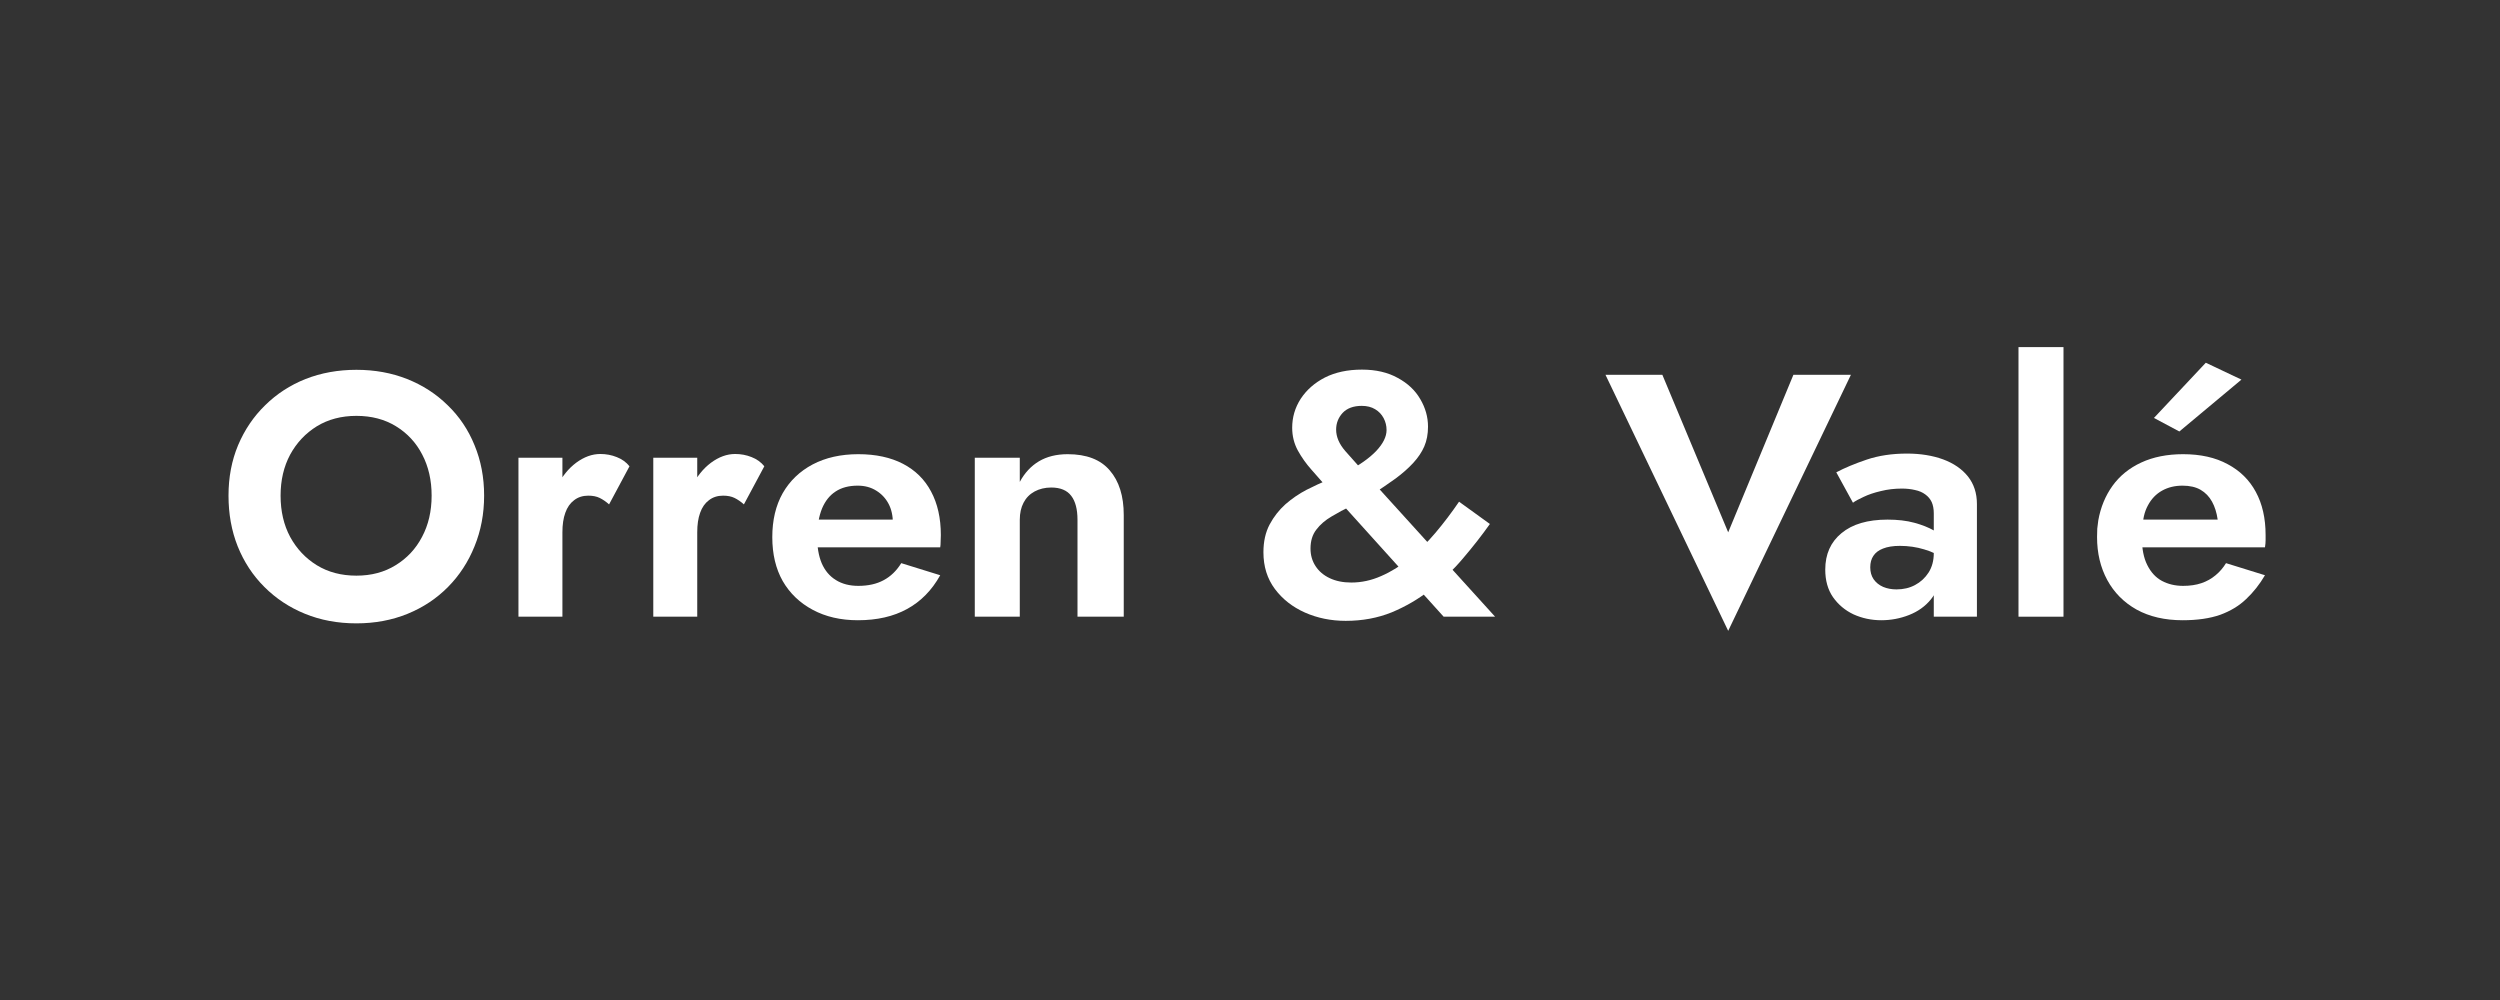 <svg version="1.0" preserveAspectRatio="xMidYMid meet" height="100" viewBox="0 0 187.5 75" zoomAndPan="magnify" width="250" xmlns:xlink="http://www.w3.org/1999/xlink" xmlns="http://www.w3.org/2000/svg"><rect x="0" y="0" width="187.5" height="75" fill="#333333" stroke="none"/><defs><g></g><clipPath id="1be0e2a4a2"><rect height="39" y="0" width="155" x="0"></rect></clipPath></defs><g transform="matrix(1, 0, 0, 1, 16, 18)"><g clip-path="url(#1be0e2a4a2)"><g fill-opacity="1" fill="#ffffff"><g transform="translate(0.2, 28.252)"><g><path d="M 4.844 -9.078 C 4.844 -10.234 5.082 -11.258 5.562 -12.156 C 6.051 -13.051 6.719 -13.758 7.562 -14.281 C 8.414 -14.801 9.406 -15.062 10.531 -15.062 C 11.664 -15.062 12.656 -14.801 13.5 -14.281 C 14.352 -13.758 15.008 -13.051 15.469 -12.156 C 15.938 -11.258 16.172 -10.234 16.172 -9.078 C 16.172 -7.91 15.93 -6.879 15.453 -5.984 C 14.984 -5.086 14.32 -4.379 13.469 -3.859 C 12.625 -3.336 11.645 -3.078 10.531 -3.078 C 9.406 -3.078 8.414 -3.336 7.562 -3.859 C 6.719 -4.379 6.051 -5.086 5.562 -5.984 C 5.082 -6.879 4.844 -7.91 4.844 -9.078 Z M 0.938 -9.078 C 0.938 -7.711 1.164 -6.445 1.625 -5.281 C 2.094 -4.113 2.758 -3.098 3.625 -2.234 C 4.488 -1.367 5.504 -0.695 6.672 -0.219 C 7.836 0.258 9.125 0.5 10.531 0.5 C 11.926 0.5 13.207 0.258 14.375 -0.219 C 15.539 -0.695 16.551 -1.367 17.406 -2.234 C 18.258 -3.098 18.922 -4.113 19.391 -5.281 C 19.867 -6.445 20.109 -7.711 20.109 -9.078 C 20.109 -10.453 19.867 -11.711 19.391 -12.859 C 18.922 -14.016 18.25 -15.016 17.375 -15.859 C 16.508 -16.711 15.492 -17.367 14.328 -17.828 C 13.172 -18.285 11.906 -18.516 10.531 -18.516 C 9.156 -18.516 7.883 -18.285 6.719 -17.828 C 5.562 -17.367 4.551 -16.711 3.688 -15.859 C 2.82 -15.016 2.145 -14.016 1.656 -12.859 C 1.176 -11.711 0.938 -10.453 0.938 -9.078 Z M 0.938 -9.078"></path></g></g></g><g fill-opacity="1" fill="#ffffff"><g transform="translate(21.228, 28.252)"><g><path d="M 4.953 -11.922 L 1.656 -11.922 L 1.656 0 L 4.953 0 Z M 8.453 -8.422 L 9.984 -11.281 C 9.734 -11.594 9.414 -11.82 9.031 -11.969 C 8.645 -12.125 8.234 -12.203 7.797 -12.203 C 7.18 -12.203 6.578 -11.984 5.984 -11.547 C 5.398 -11.109 4.926 -10.52 4.562 -9.781 C 4.195 -9.051 4.016 -8.211 4.016 -7.266 L 4.953 -6.328 C 4.953 -6.898 5.023 -7.391 5.172 -7.797 C 5.316 -8.203 5.535 -8.516 5.828 -8.734 C 6.117 -8.961 6.473 -9.078 6.891 -9.078 C 7.234 -9.078 7.52 -9.02 7.75 -8.906 C 7.988 -8.789 8.223 -8.629 8.453 -8.422 Z M 8.453 -8.422"></path></g></g></g><g fill-opacity="1" fill="#ffffff"><g transform="translate(31.34, 28.252)"><g><path d="M 4.953 -11.922 L 1.656 -11.922 L 1.656 0 L 4.953 0 Z M 8.453 -8.422 L 9.984 -11.281 C 9.734 -11.594 9.414 -11.82 9.031 -11.969 C 8.645 -12.125 8.234 -12.203 7.797 -12.203 C 7.18 -12.203 6.578 -11.984 5.984 -11.547 C 5.398 -11.109 4.926 -10.52 4.562 -9.781 C 4.195 -9.051 4.016 -8.211 4.016 -7.266 L 4.953 -6.328 C 4.953 -6.898 5.023 -7.391 5.172 -7.797 C 5.316 -8.203 5.535 -8.516 5.828 -8.734 C 6.117 -8.961 6.473 -9.078 6.891 -9.078 C 7.234 -9.078 7.52 -9.02 7.75 -8.906 C 7.988 -8.789 8.223 -8.629 8.453 -8.422 Z M 8.453 -8.422"></path></g></g></g><g fill-opacity="1" fill="#ffffff"><g transform="translate(41.063, 28.252)"><g><path d="M 7.281 0.266 C 8.719 0.266 9.945 -0.016 10.969 -0.578 C 12 -1.141 12.828 -1.984 13.453 -3.109 L 10.531 -4.016 C 10.176 -3.441 9.734 -3.016 9.203 -2.734 C 8.68 -2.453 8.051 -2.312 7.312 -2.312 C 6.656 -2.312 6.094 -2.457 5.625 -2.75 C 5.156 -3.039 4.801 -3.461 4.562 -4.016 C 4.332 -4.566 4.219 -5.242 4.219 -6.047 C 4.238 -6.867 4.363 -7.562 4.594 -8.125 C 4.832 -8.688 5.172 -9.109 5.609 -9.391 C 6.047 -9.68 6.598 -9.828 7.266 -9.828 C 7.797 -9.828 8.258 -9.703 8.656 -9.453 C 9.051 -9.211 9.359 -8.883 9.578 -8.469 C 9.797 -8.062 9.906 -7.562 9.906 -6.969 C 9.906 -6.852 9.875 -6.703 9.812 -6.516 C 9.75 -6.336 9.68 -6.195 9.609 -6.094 L 10.531 -7.281 L 2.781 -7.281 L 2.781 -5.203 L 13.453 -5.203 C 13.473 -5.305 13.484 -5.445 13.484 -5.625 C 13.492 -5.801 13.5 -5.969 13.5 -6.125 C 13.5 -7.395 13.254 -8.484 12.766 -9.391 C 12.285 -10.297 11.582 -10.988 10.656 -11.469 C 9.738 -11.945 8.625 -12.188 7.312 -12.188 C 6 -12.188 4.859 -11.93 3.891 -11.422 C 2.922 -10.91 2.172 -10.191 1.641 -9.266 C 1.117 -8.336 0.859 -7.238 0.859 -5.969 C 0.859 -4.695 1.117 -3.598 1.641 -2.672 C 2.172 -1.754 2.922 -1.035 3.891 -0.516 C 4.859 0.004 5.988 0.266 7.281 0.266 Z M 7.281 0.266"></path></g></g></g><g fill-opacity="1" fill="#ffffff"><g transform="translate(55.453, 28.252)"><g><path d="M 9.359 -7.266 L 9.359 0 L 12.828 0 L 12.828 -7.625 C 12.828 -9.051 12.477 -10.164 11.781 -10.969 C 11.094 -11.781 10.039 -12.188 8.625 -12.188 C 7.781 -12.188 7.062 -12.008 6.469 -11.656 C 5.875 -11.301 5.395 -10.785 5.031 -10.109 L 5.031 -11.922 L 1.656 -11.922 L 1.656 0 L 5.031 0 L 5.031 -7.266 C 5.031 -7.766 5.125 -8.191 5.312 -8.547 C 5.5 -8.91 5.773 -9.191 6.141 -9.391 C 6.504 -9.586 6.922 -9.688 7.391 -9.688 C 8.078 -9.688 8.578 -9.477 8.891 -9.062 C 9.203 -8.656 9.359 -8.055 9.359 -7.266 Z M 9.359 -7.266"></path></g></g></g><g fill-opacity="1" fill="#ffffff"><g transform="translate(69.947, 28.252)"><g></g></g></g><g fill-opacity="1" fill="#ffffff"><g transform="translate(77.726, 28.252)"><g><path d="M 5.781 -9.719 L 14.547 0 L 18.406 0 L 8.812 -10.578 C 8.176 -11.285 7.629 -11.898 7.172 -12.422 C 6.711 -12.953 6.484 -13.488 6.484 -14.031 C 6.484 -14.508 6.645 -14.926 6.969 -15.281 C 7.301 -15.633 7.781 -15.812 8.406 -15.812 C 8.801 -15.812 9.133 -15.727 9.406 -15.562 C 9.688 -15.395 9.898 -15.172 10.047 -14.891 C 10.191 -14.617 10.266 -14.32 10.266 -14 C 10.266 -13.5 10.004 -12.973 9.484 -12.422 C 8.961 -11.879 8.223 -11.359 7.266 -10.859 C 6.898 -10.691 6.453 -10.5 5.922 -10.281 C 5.391 -10.062 4.836 -9.805 4.266 -9.516 C 3.703 -9.223 3.176 -8.863 2.688 -8.438 C 2.207 -8.008 1.812 -7.504 1.5 -6.922 C 1.188 -6.336 1.031 -5.641 1.031 -4.828 C 1.031 -3.766 1.316 -2.848 1.891 -2.078 C 2.461 -1.316 3.211 -0.727 4.141 -0.312 C 5.078 0.102 6.098 0.312 7.203 0.312 C 8.453 0.312 9.602 0.098 10.656 -0.328 C 11.707 -0.766 12.676 -1.332 13.562 -2.031 C 14.457 -2.727 15.27 -3.508 16 -4.375 C 16.738 -5.238 17.41 -6.098 18.016 -6.953 L 15.703 -8.625 C 15.148 -7.812 14.562 -7.035 13.938 -6.297 C 13.32 -5.566 12.672 -4.922 11.984 -4.359 C 11.305 -3.805 10.598 -3.367 9.859 -3.047 C 9.129 -2.723 8.383 -2.562 7.625 -2.562 C 7 -2.562 6.457 -2.672 6 -2.891 C 5.539 -3.109 5.188 -3.41 4.938 -3.797 C 4.688 -4.18 4.562 -4.617 4.562 -5.109 C 4.562 -5.68 4.707 -6.156 5 -6.531 C 5.289 -6.914 5.672 -7.242 6.141 -7.516 C 6.609 -7.797 7.102 -8.062 7.625 -8.312 C 8.156 -8.562 8.656 -8.832 9.125 -9.125 C 9.812 -9.57 10.414 -9.984 10.938 -10.359 C 11.457 -10.742 11.898 -11.133 12.266 -11.531 C 12.629 -11.926 12.906 -12.336 13.094 -12.766 C 13.281 -13.203 13.375 -13.695 13.375 -14.25 C 13.375 -14.977 13.18 -15.664 12.797 -16.312 C 12.422 -16.969 11.859 -17.5 11.109 -17.906 C 10.367 -18.32 9.473 -18.531 8.422 -18.531 C 7.348 -18.531 6.422 -18.332 5.641 -17.938 C 4.867 -17.539 4.266 -17.008 3.828 -16.344 C 3.398 -15.676 3.188 -14.953 3.188 -14.172 C 3.188 -13.555 3.328 -12.988 3.609 -12.469 C 3.898 -11.945 4.242 -11.461 4.641 -11.016 C 5.035 -10.566 5.414 -10.133 5.781 -9.719 Z M 5.781 -9.719"></path></g></g></g><g fill-opacity="1" fill="#ffffff"><g transform="translate(96.601, 28.252)"><g></g></g></g><g fill-opacity="1" fill="#ffffff"><g transform="translate(104.38, 28.252)"><g><path d="M 9.234 -6.328 L 4.297 -18.141 L 0.031 -18.141 L 9.234 1.062 L 18.438 -18.141 L 14.125 -18.141 Z M 9.234 -6.328"></path></g></g></g><g fill-opacity="1" fill="#ffffff"><g transform="translate(120.222, 28.252)"><g><path d="M 4.047 -3.703 C 4.047 -4.047 4.125 -4.332 4.281 -4.562 C 4.438 -4.801 4.676 -4.984 5 -5.109 C 5.332 -5.242 5.754 -5.312 6.266 -5.312 C 6.91 -5.312 7.52 -5.223 8.094 -5.047 C 8.676 -4.879 9.203 -4.625 9.672 -4.281 L 9.672 -5.828 C 9.492 -6.035 9.207 -6.25 8.812 -6.469 C 8.414 -6.695 7.926 -6.891 7.344 -7.047 C 6.77 -7.203 6.102 -7.281 5.344 -7.281 C 3.852 -7.281 2.703 -6.941 1.891 -6.266 C 1.078 -5.598 0.672 -4.688 0.672 -3.531 C 0.672 -2.719 0.863 -2.031 1.25 -1.469 C 1.645 -0.906 2.16 -0.473 2.797 -0.172 C 3.441 0.117 4.133 0.266 4.875 0.266 C 5.602 0.266 6.297 0.133 6.953 -0.125 C 7.617 -0.383 8.164 -0.773 8.594 -1.297 C 9.02 -1.816 9.234 -2.457 9.234 -3.219 L 8.812 -4.766 C 8.812 -4.203 8.68 -3.719 8.422 -3.312 C 8.16 -2.906 7.82 -2.594 7.406 -2.375 C 7 -2.156 6.535 -2.047 6.016 -2.047 C 5.648 -2.047 5.316 -2.109 5.016 -2.234 C 4.711 -2.367 4.473 -2.562 4.297 -2.812 C 4.129 -3.062 4.047 -3.359 4.047 -3.703 Z M 2.75 -8.547 C 2.914 -8.672 3.18 -8.816 3.547 -8.984 C 3.91 -9.16 4.344 -9.305 4.844 -9.422 C 5.344 -9.547 5.867 -9.609 6.422 -9.609 C 6.785 -9.609 7.113 -9.57 7.406 -9.5 C 7.707 -9.438 7.961 -9.328 8.172 -9.172 C 8.391 -9.016 8.551 -8.82 8.656 -8.594 C 8.758 -8.363 8.812 -8.082 8.812 -7.75 L 8.812 0 L 12.047 0 L 12.047 -8.453 C 12.047 -9.266 11.82 -9.953 11.375 -10.516 C 10.926 -11.078 10.305 -11.504 9.516 -11.797 C 8.723 -12.086 7.816 -12.234 6.797 -12.234 C 5.68 -12.234 4.676 -12.082 3.781 -11.781 C 2.883 -11.477 2.125 -11.16 1.5 -10.828 Z M 2.75 -8.547"></path></g></g></g><g fill-opacity="1" fill="#ffffff"><g transform="translate(133.731, 28.252)"><g><path d="M 1.656 -20.219 L 1.656 0 L 5.031 0 L 5.031 -20.219 Z M 1.656 -20.219"></path></g></g></g><g fill-opacity="1" fill="#ffffff"><g transform="translate(140.42, 28.252)"><g><path d="M 2.781 -5.203 L 13.453 -5.203 C 13.484 -5.398 13.5 -5.578 13.5 -5.734 C 13.5 -5.891 13.5 -6.02 13.5 -6.125 C 13.5 -7.383 13.254 -8.461 12.766 -9.359 C 12.285 -10.254 11.582 -10.945 10.656 -11.438 C 9.738 -11.938 8.625 -12.188 7.312 -12.188 C 6.113 -12.188 5.066 -11.977 4.172 -11.562 C 3.273 -11.145 2.555 -10.562 2.016 -9.812 C 1.484 -9.07 1.129 -8.211 0.953 -7.234 C 0.922 -7.023 0.895 -6.816 0.875 -6.609 C 0.863 -6.398 0.859 -6.188 0.859 -5.969 C 0.859 -4.77 1.113 -3.695 1.625 -2.75 C 2.133 -1.812 2.867 -1.07 3.828 -0.531 C 4.797 0 5.945 0.266 7.281 0.266 C 8.383 0.266 9.32 0.129 10.094 -0.141 C 10.863 -0.422 11.516 -0.816 12.047 -1.328 C 12.586 -1.836 13.055 -2.43 13.453 -3.109 L 10.531 -4.016 C 10.32 -3.672 10.062 -3.367 9.75 -3.109 C 9.438 -2.848 9.082 -2.648 8.688 -2.516 C 8.289 -2.379 7.832 -2.312 7.312 -2.312 C 6.719 -2.312 6.188 -2.438 5.719 -2.688 C 5.258 -2.938 4.895 -3.332 4.625 -3.875 C 4.352 -4.414 4.219 -5.113 4.219 -5.969 L 4.281 -6.641 C 4.281 -7.297 4.41 -7.863 4.672 -8.344 C 4.93 -8.832 5.285 -9.203 5.734 -9.453 C 6.18 -9.703 6.691 -9.828 7.266 -9.828 C 7.816 -9.828 8.27 -9.723 8.625 -9.516 C 8.988 -9.305 9.273 -9.008 9.484 -8.625 C 9.691 -8.25 9.832 -7.801 9.906 -7.281 L 2.781 -7.281 Z M 11.688 -17.781 L 9.016 -19.047 L 5.125 -14.906 L 7.031 -13.891 Z M 11.688 -17.781"></path></g></g></g></g></g></svg>